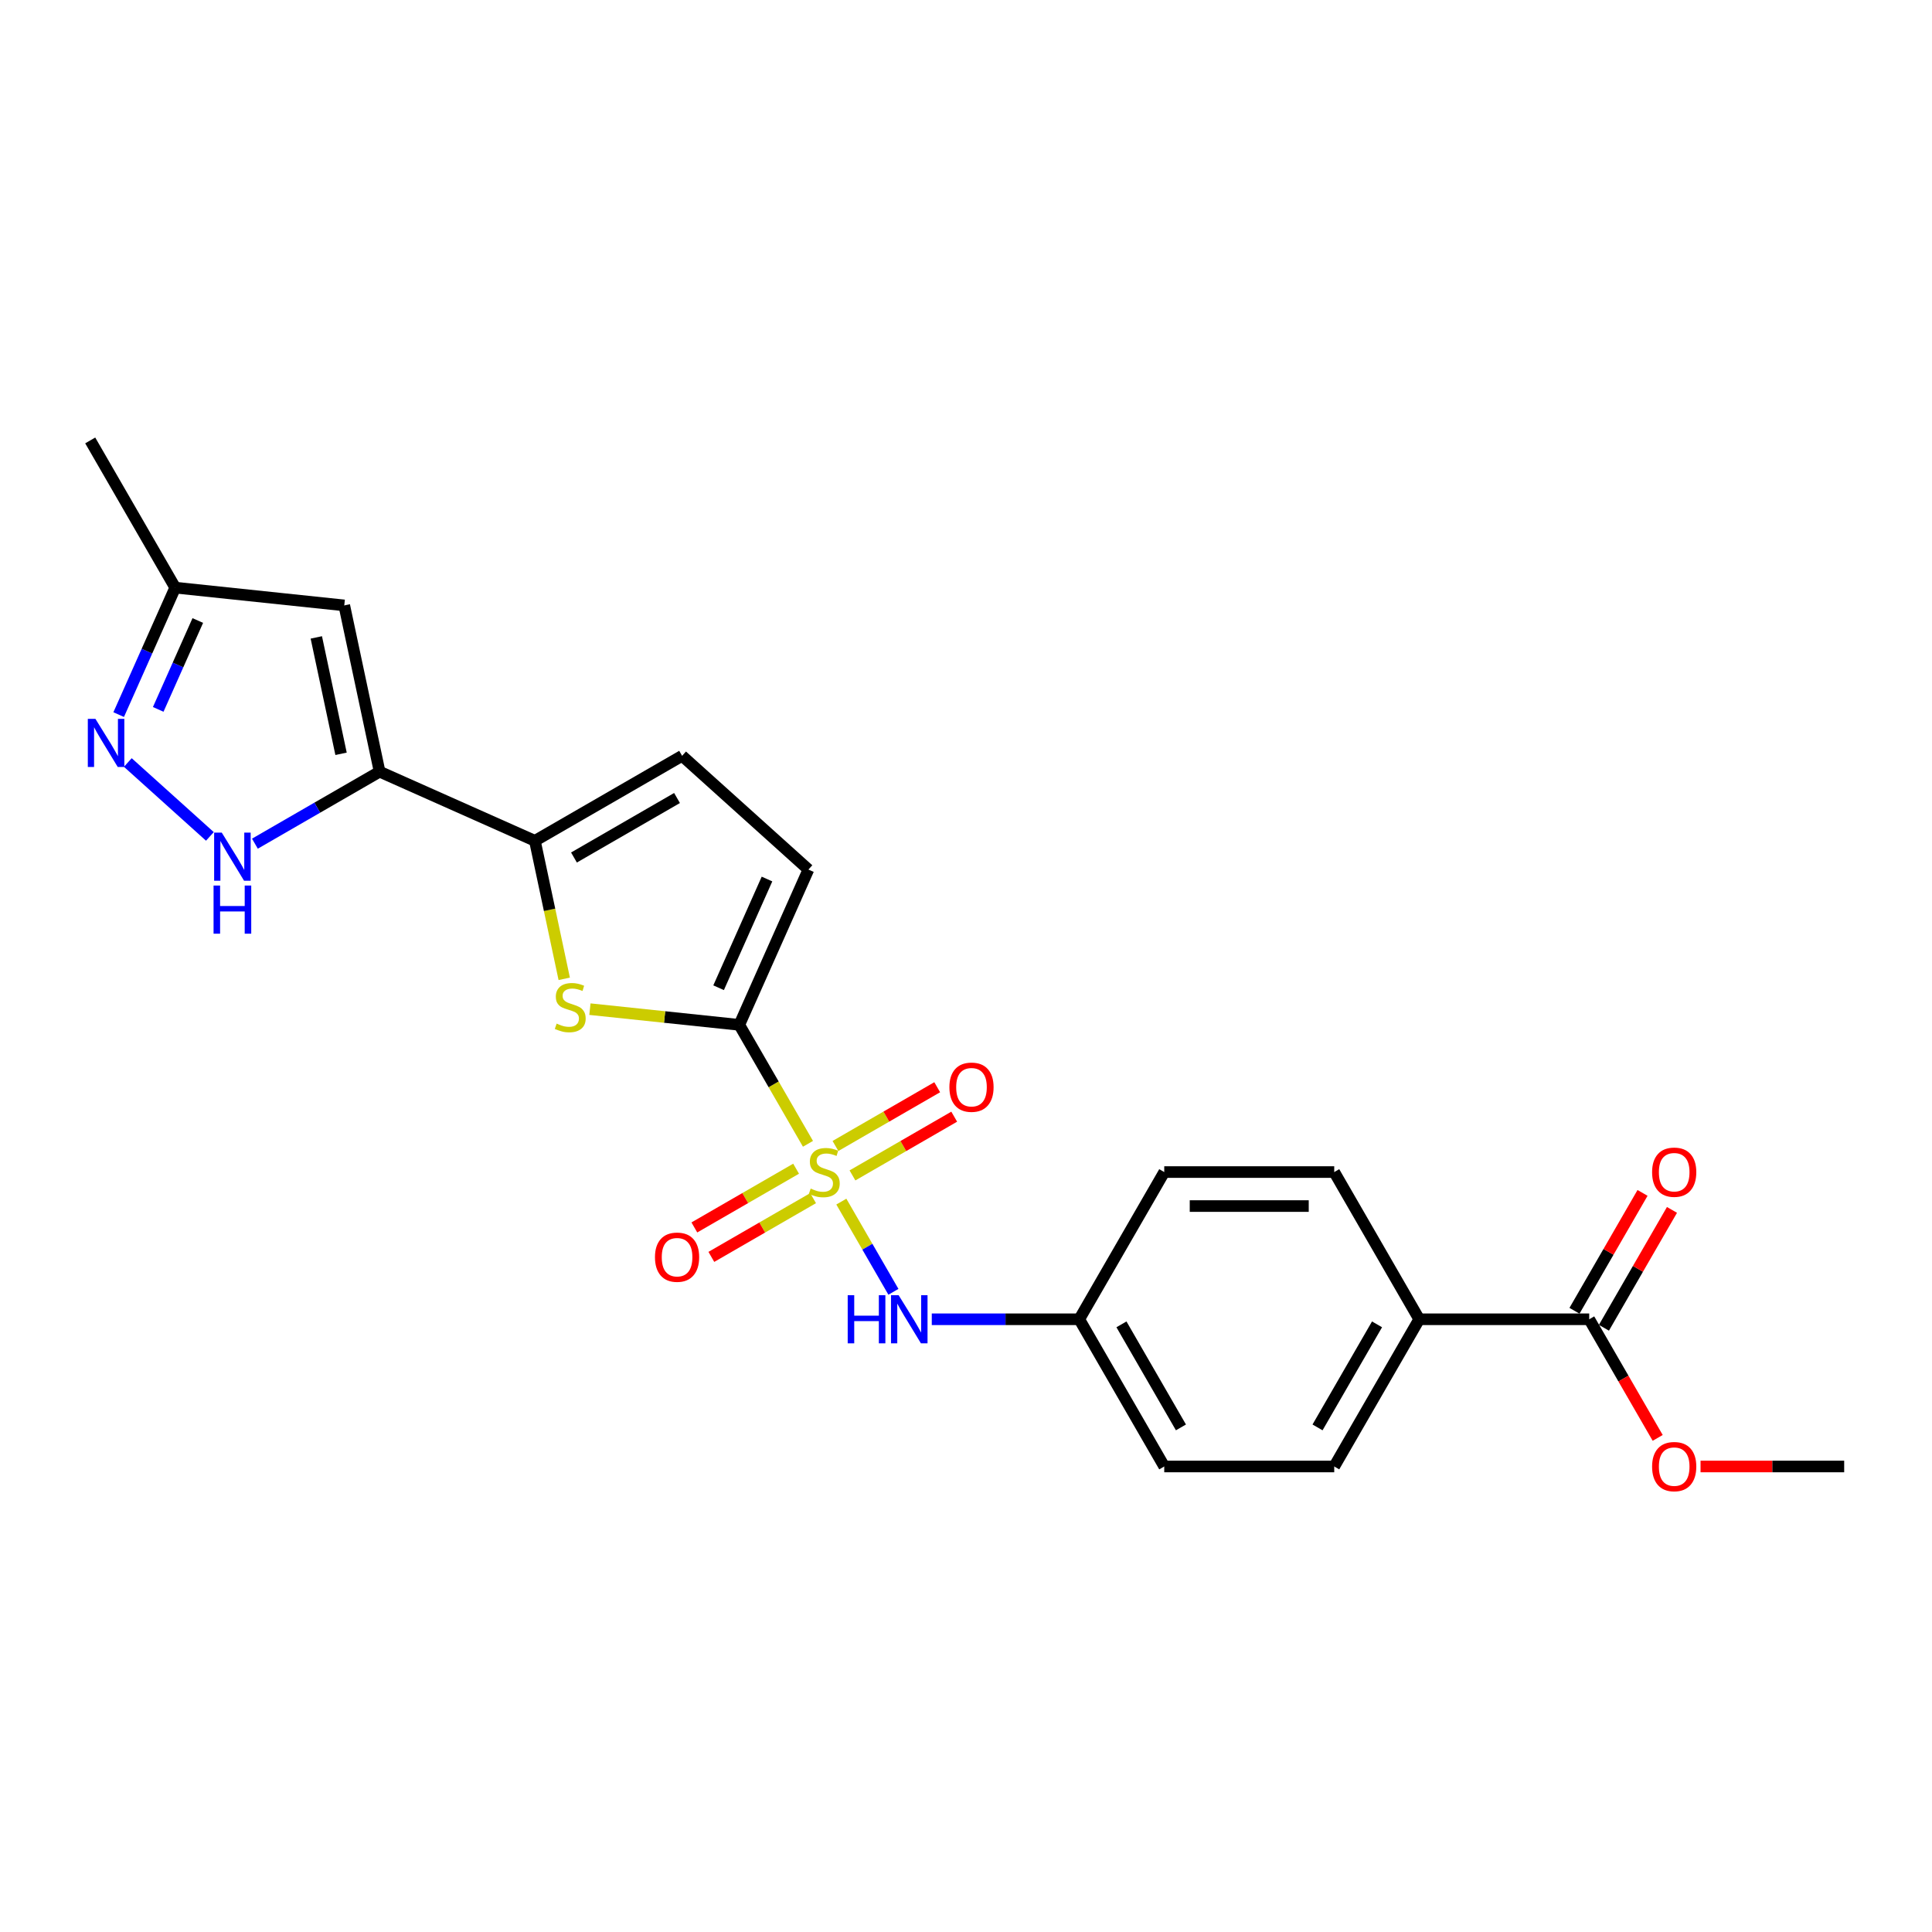 <?xml version='1.0' encoding='iso-8859-1'?>
<svg version='1.1' baseProfile='full'
              xmlns='http://www.w3.org/2000/svg'
                      xmlns:rdkit='http://www.rdkit.org/xml'
                      xmlns:xlink='http://www.w3.org/1999/xlink'
                  xml:space='preserve'
width='1000px' height='1000px' viewBox='0 0 1000 1000'>
<!-- END OF HEADER -->
<rect style='opacity:1.0;fill:#FFFFFF;stroke:none' width='1000' height='1000' x='0' y='0'> </rect>
<path class='bond-0' d='M 418.204,592.034 L 400.429,561.248' style='fill:none;fill-rule:evenodd;stroke:#CCCC00;stroke-width:6px;stroke-linecap:butt;stroke-linejoin:miter;stroke-opacity:1' />
<path class='bond-0' d='M 400.429,561.248 L 382.655,530.461' style='fill:none;fill-rule:evenodd;stroke:#000000;stroke-width:6px;stroke-linecap:butt;stroke-linejoin:miter;stroke-opacity:1' />
<path class='bond-7' d='M 435.475,621.949 L 448.952,645.292' style='fill:none;fill-rule:evenodd;stroke:#CCCC00;stroke-width:6px;stroke-linecap:butt;stroke-linejoin:miter;stroke-opacity:1' />
<path class='bond-7' d='M 448.952,645.292 L 462.43,668.636' style='fill:none;fill-rule:evenodd;stroke:#0000FF;stroke-width:6px;stroke-linecap:butt;stroke-linejoin:miter;stroke-opacity:1' />
<path class='bond-12' d='M 441.234,608.394 L 467.566,593.192' style='fill:none;fill-rule:evenodd;stroke:#CCCC00;stroke-width:6px;stroke-linecap:butt;stroke-linejoin:miter;stroke-opacity:1' />
<path class='bond-12' d='M 467.566,593.192 L 493.898,577.989' style='fill:none;fill-rule:evenodd;stroke:#FF0000;stroke-width:6px;stroke-linecap:butt;stroke-linejoin:miter;stroke-opacity:1' />
<path class='bond-12' d='M 432.435,593.155 L 458.767,577.953' style='fill:none;fill-rule:evenodd;stroke:#CCCC00;stroke-width:6px;stroke-linecap:butt;stroke-linejoin:miter;stroke-opacity:1' />
<path class='bond-12' d='M 458.767,577.953 L 485.099,562.75' style='fill:none;fill-rule:evenodd;stroke:#FF0000;stroke-width:6px;stroke-linecap:butt;stroke-linejoin:miter;stroke-opacity:1' />
<path class='bond-13' d='M 412.059,604.92 L 385.727,620.123' style='fill:none;fill-rule:evenodd;stroke:#CCCC00;stroke-width:6px;stroke-linecap:butt;stroke-linejoin:miter;stroke-opacity:1' />
<path class='bond-13' d='M 385.727,620.123 L 359.395,635.325' style='fill:none;fill-rule:evenodd;stroke:#FF0000;stroke-width:6px;stroke-linecap:butt;stroke-linejoin:miter;stroke-opacity:1' />
<path class='bond-13' d='M 420.857,620.159 L 394.525,635.362' style='fill:none;fill-rule:evenodd;stroke:#CCCC00;stroke-width:6px;stroke-linecap:butt;stroke-linejoin:miter;stroke-opacity:1' />
<path class='bond-13' d='M 394.525,635.362 L 368.193,650.565' style='fill:none;fill-rule:evenodd;stroke:#FF0000;stroke-width:6px;stroke-linecap:butt;stroke-linejoin:miter;stroke-opacity:1' />
<path class='bond-2' d='M 382.655,530.461 L 343.998,526.399' style='fill:none;fill-rule:evenodd;stroke:#000000;stroke-width:6px;stroke-linecap:butt;stroke-linejoin:miter;stroke-opacity:1' />
<path class='bond-2' d='M 343.998,526.399 L 305.342,522.336' style='fill:none;fill-rule:evenodd;stroke:#CCCC00;stroke-width:6px;stroke-linecap:butt;stroke-linejoin:miter;stroke-opacity:1' />
<path class='bond-8' d='M 382.655,530.461 L 418.441,450.085' style='fill:none;fill-rule:evenodd;stroke:#000000;stroke-width:6px;stroke-linecap:butt;stroke-linejoin:miter;stroke-opacity:1' />
<path class='bond-8' d='M 371.947,511.248 L 396.997,454.984' style='fill:none;fill-rule:evenodd;stroke:#000000;stroke-width:6px;stroke-linecap:butt;stroke-linejoin:miter;stroke-opacity:1' />
<path class='bond-1' d='M 196.484,399.418 L 276.861,435.204' style='fill:none;fill-rule:evenodd;stroke:#000000;stroke-width:6px;stroke-linecap:butt;stroke-linejoin:miter;stroke-opacity:1' />
<path class='bond-4' d='M 196.484,399.418 L 164.211,418.051' style='fill:none;fill-rule:evenodd;stroke:#000000;stroke-width:6px;stroke-linecap:butt;stroke-linejoin:miter;stroke-opacity:1' />
<path class='bond-4' d='M 164.211,418.051 L 131.937,436.684' style='fill:none;fill-rule:evenodd;stroke:#0000FF;stroke-width:6px;stroke-linecap:butt;stroke-linejoin:miter;stroke-opacity:1' />
<path class='bond-6' d='M 196.484,399.418 L 178.191,313.358' style='fill:none;fill-rule:evenodd;stroke:#000000;stroke-width:6px;stroke-linecap:butt;stroke-linejoin:miter;stroke-opacity:1' />
<path class='bond-6' d='M 176.528,390.168 L 163.723,329.925' style='fill:none;fill-rule:evenodd;stroke:#000000;stroke-width:6px;stroke-linecap:butt;stroke-linejoin:miter;stroke-opacity:1' />
<path class='bond-3' d='M 292.045,506.642 L 284.453,470.923' style='fill:none;fill-rule:evenodd;stroke:#CCCC00;stroke-width:6px;stroke-linecap:butt;stroke-linejoin:miter;stroke-opacity:1' />
<path class='bond-3' d='M 284.453,470.923 L 276.861,435.204' style='fill:none;fill-rule:evenodd;stroke:#000000;stroke-width:6px;stroke-linecap:butt;stroke-linejoin:miter;stroke-opacity:1' />
<path class='bond-24' d='M 276.861,435.204 L 353.056,391.213' style='fill:none;fill-rule:evenodd;stroke:#000000;stroke-width:6px;stroke-linecap:butt;stroke-linejoin:miter;stroke-opacity:1' />
<path class='bond-24' d='M 297.088,443.845 L 350.425,413.05' style='fill:none;fill-rule:evenodd;stroke:#000000;stroke-width:6px;stroke-linecap:butt;stroke-linejoin:miter;stroke-opacity:1' />
<path class='bond-5' d='M 108.639,432.921 L 66.161,394.673' style='fill:none;fill-rule:evenodd;stroke:#0000FF;stroke-width:6px;stroke-linecap:butt;stroke-linejoin:miter;stroke-opacity:1' />
<path class='bond-26' d='M 61.43,369.879 L 76.06,337.02' style='fill:none;fill-rule:evenodd;stroke:#0000FF;stroke-width:6px;stroke-linecap:butt;stroke-linejoin:miter;stroke-opacity:1' />
<path class='bond-26' d='M 76.06,337.02 L 90.69,304.161' style='fill:none;fill-rule:evenodd;stroke:#000000;stroke-width:6px;stroke-linecap:butt;stroke-linejoin:miter;stroke-opacity:1' />
<path class='bond-26' d='M 81.894,367.179 L 92.135,344.177' style='fill:none;fill-rule:evenodd;stroke:#0000FF;stroke-width:6px;stroke-linecap:butt;stroke-linejoin:miter;stroke-opacity:1' />
<path class='bond-26' d='M 92.135,344.177 L 102.376,321.176' style='fill:none;fill-rule:evenodd;stroke:#000000;stroke-width:6px;stroke-linecap:butt;stroke-linejoin:miter;stroke-opacity:1' />
<path class='bond-11' d='M 178.191,313.358 L 90.69,304.161' style='fill:none;fill-rule:evenodd;stroke:#000000;stroke-width:6px;stroke-linecap:butt;stroke-linejoin:miter;stroke-opacity:1' />
<path class='bond-16' d='M 482.287,682.853 L 520.454,682.853' style='fill:none;fill-rule:evenodd;stroke:#0000FF;stroke-width:6px;stroke-linecap:butt;stroke-linejoin:miter;stroke-opacity:1' />
<path class='bond-16' d='M 520.454,682.853 L 558.621,682.853' style='fill:none;fill-rule:evenodd;stroke:#000000;stroke-width:6px;stroke-linecap:butt;stroke-linejoin:miter;stroke-opacity:1' />
<path class='bond-9' d='M 418.441,450.085 L 353.056,391.213' style='fill:none;fill-rule:evenodd;stroke:#000000;stroke-width:6px;stroke-linecap:butt;stroke-linejoin:miter;stroke-opacity:1' />
<path class='bond-10' d='M 822.571,682.853 L 734.587,682.853' style='fill:none;fill-rule:evenodd;stroke:#000000;stroke-width:6px;stroke-linecap:butt;stroke-linejoin:miter;stroke-opacity:1' />
<path class='bond-15' d='M 830.19,687.252 L 847.802,656.747' style='fill:none;fill-rule:evenodd;stroke:#000000;stroke-width:6px;stroke-linecap:butt;stroke-linejoin:miter;stroke-opacity:1' />
<path class='bond-15' d='M 847.802,656.747 L 865.414,626.242' style='fill:none;fill-rule:evenodd;stroke:#FF0000;stroke-width:6px;stroke-linecap:butt;stroke-linejoin:miter;stroke-opacity:1' />
<path class='bond-15' d='M 814.951,678.454 L 832.563,647.949' style='fill:none;fill-rule:evenodd;stroke:#000000;stroke-width:6px;stroke-linecap:butt;stroke-linejoin:miter;stroke-opacity:1' />
<path class='bond-15' d='M 832.563,647.949 L 850.175,617.444' style='fill:none;fill-rule:evenodd;stroke:#FF0000;stroke-width:6px;stroke-linecap:butt;stroke-linejoin:miter;stroke-opacity:1' />
<path class='bond-19' d='M 822.571,682.853 L 840.294,713.551' style='fill:none;fill-rule:evenodd;stroke:#000000;stroke-width:6px;stroke-linecap:butt;stroke-linejoin:miter;stroke-opacity:1' />
<path class='bond-19' d='M 840.294,713.551 L 858.018,744.25' style='fill:none;fill-rule:evenodd;stroke:#FF0000;stroke-width:6px;stroke-linecap:butt;stroke-linejoin:miter;stroke-opacity:1' />
<path class='bond-22' d='M 90.69,304.161 L 46.698,227.965' style='fill:none;fill-rule:evenodd;stroke:#000000;stroke-width:6px;stroke-linecap:butt;stroke-linejoin:miter;stroke-opacity:1' />
<path class='bond-14' d='M 734.587,682.853 L 690.596,759.049' style='fill:none;fill-rule:evenodd;stroke:#000000;stroke-width:6px;stroke-linecap:butt;stroke-linejoin:miter;stroke-opacity:1' />
<path class='bond-14' d='M 712.75,685.484 L 681.955,738.821' style='fill:none;fill-rule:evenodd;stroke:#000000;stroke-width:6px;stroke-linecap:butt;stroke-linejoin:miter;stroke-opacity:1' />
<path class='bond-25' d='M 734.587,682.853 L 690.596,606.657' style='fill:none;fill-rule:evenodd;stroke:#000000;stroke-width:6px;stroke-linecap:butt;stroke-linejoin:miter;stroke-opacity:1' />
<path class='bond-20' d='M 558.621,682.853 L 602.613,606.657' style='fill:none;fill-rule:evenodd;stroke:#000000;stroke-width:6px;stroke-linecap:butt;stroke-linejoin:miter;stroke-opacity:1' />
<path class='bond-21' d='M 558.621,682.853 L 602.613,759.049' style='fill:none;fill-rule:evenodd;stroke:#000000;stroke-width:6px;stroke-linecap:butt;stroke-linejoin:miter;stroke-opacity:1' />
<path class='bond-21' d='M 580.459,685.484 L 611.253,738.821' style='fill:none;fill-rule:evenodd;stroke:#000000;stroke-width:6px;stroke-linecap:butt;stroke-linejoin:miter;stroke-opacity:1' />
<path class='bond-17' d='M 690.596,606.657 L 602.613,606.657' style='fill:none;fill-rule:evenodd;stroke:#000000;stroke-width:6px;stroke-linecap:butt;stroke-linejoin:miter;stroke-opacity:1' />
<path class='bond-17' d='M 677.398,624.254 L 615.81,624.254' style='fill:none;fill-rule:evenodd;stroke:#000000;stroke-width:6px;stroke-linecap:butt;stroke-linejoin:miter;stroke-opacity:1' />
<path class='bond-18' d='M 690.596,759.049 L 602.613,759.049' style='fill:none;fill-rule:evenodd;stroke:#000000;stroke-width:6px;stroke-linecap:butt;stroke-linejoin:miter;stroke-opacity:1' />
<path class='bond-23' d='M 880.2,759.049 L 917.373,759.049' style='fill:none;fill-rule:evenodd;stroke:#FF0000;stroke-width:6px;stroke-linecap:butt;stroke-linejoin:miter;stroke-opacity:1' />
<path class='bond-23' d='M 917.373,759.049 L 954.545,759.049' style='fill:none;fill-rule:evenodd;stroke:#000000;stroke-width:6px;stroke-linecap:butt;stroke-linejoin:miter;stroke-opacity:1' />
<path  class='atom-0' d='M 419.608 615.209
Q 419.889 615.315, 421.05 615.807
Q 422.212 616.3, 423.479 616.617
Q 424.781 616.898, 426.048 616.898
Q 428.406 616.898, 429.778 615.772
Q 431.151 614.611, 431.151 612.605
Q 431.151 611.232, 430.447 610.388
Q 429.778 609.543, 428.723 609.085
Q 427.667 608.628, 425.907 608.1
Q 423.69 607.431, 422.353 606.798
Q 421.05 606.164, 420.1 604.827
Q 419.185 603.49, 419.185 601.237
Q 419.185 598.105, 421.297 596.17
Q 423.444 594.234, 427.667 594.234
Q 430.553 594.234, 433.826 595.606
L 433.016 598.316
Q 430.025 597.085, 427.772 597.085
Q 425.344 597.085, 424.007 598.105
Q 422.669 599.091, 422.705 600.815
Q 422.705 602.152, 423.373 602.962
Q 424.077 603.771, 425.062 604.229
Q 426.083 604.686, 427.772 605.214
Q 430.025 605.918, 431.362 606.622
Q 432.699 607.326, 433.65 608.769
Q 434.635 610.176, 434.635 612.605
Q 434.635 616.054, 432.312 617.919
Q 430.025 619.749, 426.189 619.749
Q 423.971 619.749, 422.282 619.256
Q 420.628 618.799, 418.657 617.989
L 419.608 615.209
' fill='#CCCC00'/>
<path  class='atom-3' d='M 288.115 529.817
Q 288.396 529.922, 289.558 530.415
Q 290.719 530.908, 291.986 531.224
Q 293.288 531.506, 294.555 531.506
Q 296.913 531.506, 298.286 530.38
Q 299.658 529.218, 299.658 527.212
Q 299.658 525.84, 298.954 524.995
Q 298.286 524.151, 297.23 523.693
Q 296.174 523.236, 294.414 522.708
Q 292.197 522.039, 290.86 521.405
Q 289.558 520.772, 288.607 519.435
Q 287.692 518.097, 287.692 515.845
Q 287.692 512.713, 289.804 510.777
Q 291.951 508.841, 296.174 508.841
Q 299.06 508.841, 302.333 510.214
L 301.523 512.924
Q 298.532 511.692, 296.28 511.692
Q 293.851 511.692, 292.514 512.713
Q 291.176 513.698, 291.212 515.423
Q 291.212 516.76, 291.88 517.569
Q 292.584 518.379, 293.57 518.836
Q 294.59 519.294, 296.28 519.822
Q 298.532 520.526, 299.869 521.23
Q 301.207 521.933, 302.157 523.376
Q 303.142 524.784, 303.142 527.212
Q 303.142 530.661, 300.819 532.527
Q 298.532 534.357, 294.696 534.357
Q 292.479 534.357, 290.789 533.864
Q 289.135 533.406, 287.164 532.597
L 288.115 529.817
' fill='#CCCC00'/>
<path  class='atom-5' d='M 114.78 430.951
L 122.945 444.149
Q 123.755 445.451, 125.057 447.809
Q 126.359 450.167, 126.429 450.308
L 126.429 430.951
L 129.738 430.951
L 129.738 455.868
L 126.324 455.868
L 117.561 441.439
Q 116.54 439.75, 115.449 437.814
Q 114.393 435.878, 114.077 435.28
L 114.077 455.868
L 110.839 455.868
L 110.839 430.951
L 114.78 430.951
' fill='#0000FF'/>
<path  class='atom-5' d='M 110.54 458.36
L 113.918 458.36
L 113.918 468.953
L 126.658 468.953
L 126.658 458.36
L 130.037 458.36
L 130.037 483.277
L 126.658 483.277
L 126.658 471.768
L 113.918 471.768
L 113.918 483.277
L 110.54 483.277
L 110.54 458.36
' fill='#0000FF'/>
<path  class='atom-6' d='M 49.396 372.079
L 57.561 385.277
Q 58.37 386.579, 59.673 388.937
Q 60.975 391.295, 61.045 391.435
L 61.045 372.079
L 64.353 372.079
L 64.353 396.996
L 60.94 396.996
L 52.176 382.567
Q 51.156 380.877, 50.065 378.942
Q 49.009 377.006, 48.692 376.408
L 48.692 396.996
L 45.455 396.996
L 45.455 372.079
L 49.396 372.079
' fill='#0000FF'/>
<path  class='atom-8' d='M 438.77 670.394
L 442.149 670.394
L 442.149 680.988
L 454.889 680.988
L 454.889 670.394
L 458.267 670.394
L 458.267 695.311
L 454.889 695.311
L 454.889 683.803
L 442.149 683.803
L 442.149 695.311
L 438.77 695.311
L 438.77 670.394
' fill='#0000FF'/>
<path  class='atom-8' d='M 465.13 670.394
L 473.295 683.592
Q 474.104 684.894, 475.406 687.252
Q 476.709 689.61, 476.779 689.751
L 476.779 670.394
L 480.087 670.394
L 480.087 695.311
L 476.673 695.311
L 467.91 680.882
Q 466.89 679.193, 465.799 677.257
Q 464.743 675.321, 464.426 674.723
L 464.426 695.311
L 461.188 695.311
L 461.188 670.394
L 465.13 670.394
' fill='#0000FF'/>
<path  class='atom-13' d='M 491.404 562.736
Q 491.404 556.753, 494.36 553.41
Q 497.317 550.066, 502.842 550.066
Q 508.367 550.066, 511.323 553.41
Q 514.28 556.753, 514.28 562.736
Q 514.28 568.789, 511.288 572.238
Q 508.297 575.652, 502.842 575.652
Q 497.352 575.652, 494.36 572.238
Q 491.404 568.824, 491.404 562.736
M 502.842 572.836
Q 506.643 572.836, 508.684 570.302
Q 510.76 567.733, 510.76 562.736
Q 510.76 557.844, 508.684 555.381
Q 506.643 552.882, 502.842 552.882
Q 499.041 552.882, 496.965 555.345
Q 494.923 557.809, 494.923 562.736
Q 494.923 567.769, 496.965 570.302
Q 499.041 572.836, 502.842 572.836
' fill='#FF0000'/>
<path  class='atom-14' d='M 339.013 650.719
Q 339.013 644.736, 341.969 641.393
Q 344.925 638.05, 350.45 638.05
Q 355.976 638.05, 358.932 641.393
Q 361.888 644.736, 361.888 650.719
Q 361.888 656.772, 358.897 660.221
Q 355.905 663.635, 350.45 663.635
Q 344.96 663.635, 341.969 660.221
Q 339.013 656.808, 339.013 650.719
M 350.45 660.82
Q 354.251 660.82, 356.293 658.286
Q 358.369 655.717, 358.369 650.719
Q 358.369 645.827, 356.293 643.364
Q 354.251 640.865, 350.45 640.865
Q 346.65 640.865, 344.573 643.329
Q 342.532 645.792, 342.532 650.719
Q 342.532 655.752, 344.573 658.286
Q 346.65 660.82, 350.45 660.82
' fill='#FF0000'/>
<path  class='atom-16' d='M 855.124 606.728
Q 855.124 600.745, 858.081 597.401
Q 861.037 594.058, 866.562 594.058
Q 872.088 594.058, 875.044 597.401
Q 878 600.745, 878 606.728
Q 878 612.781, 875.009 616.23
Q 872.017 619.643, 866.562 619.643
Q 861.072 619.643, 858.081 616.23
Q 855.124 612.816, 855.124 606.728
M 866.562 616.828
Q 870.363 616.828, 872.404 614.294
Q 874.481 611.725, 874.481 606.728
Q 874.481 601.836, 872.404 599.372
Q 870.363 596.873, 866.562 596.873
Q 862.761 596.873, 860.685 599.337
Q 858.644 601.8, 858.644 606.728
Q 858.644 611.76, 860.685 614.294
Q 862.761 616.828, 866.562 616.828
' fill='#FF0000'/>
<path  class='atom-20' d='M 855.124 759.119
Q 855.124 753.136, 858.081 749.793
Q 861.037 746.449, 866.562 746.449
Q 872.088 746.449, 875.044 749.793
Q 878 753.136, 878 759.119
Q 878 765.172, 875.009 768.621
Q 872.017 772.035, 866.562 772.035
Q 861.072 772.035, 858.081 768.621
Q 855.124 765.207, 855.124 759.119
M 866.562 769.219
Q 870.363 769.219, 872.404 766.686
Q 874.481 764.116, 874.481 759.119
Q 874.481 754.227, 872.404 751.764
Q 870.363 749.265, 866.562 749.265
Q 862.761 749.265, 860.685 751.728
Q 858.644 754.192, 858.644 759.119
Q 858.644 764.152, 860.685 766.686
Q 862.761 769.219, 866.562 769.219
' fill='#FF0000'/>
</svg>
